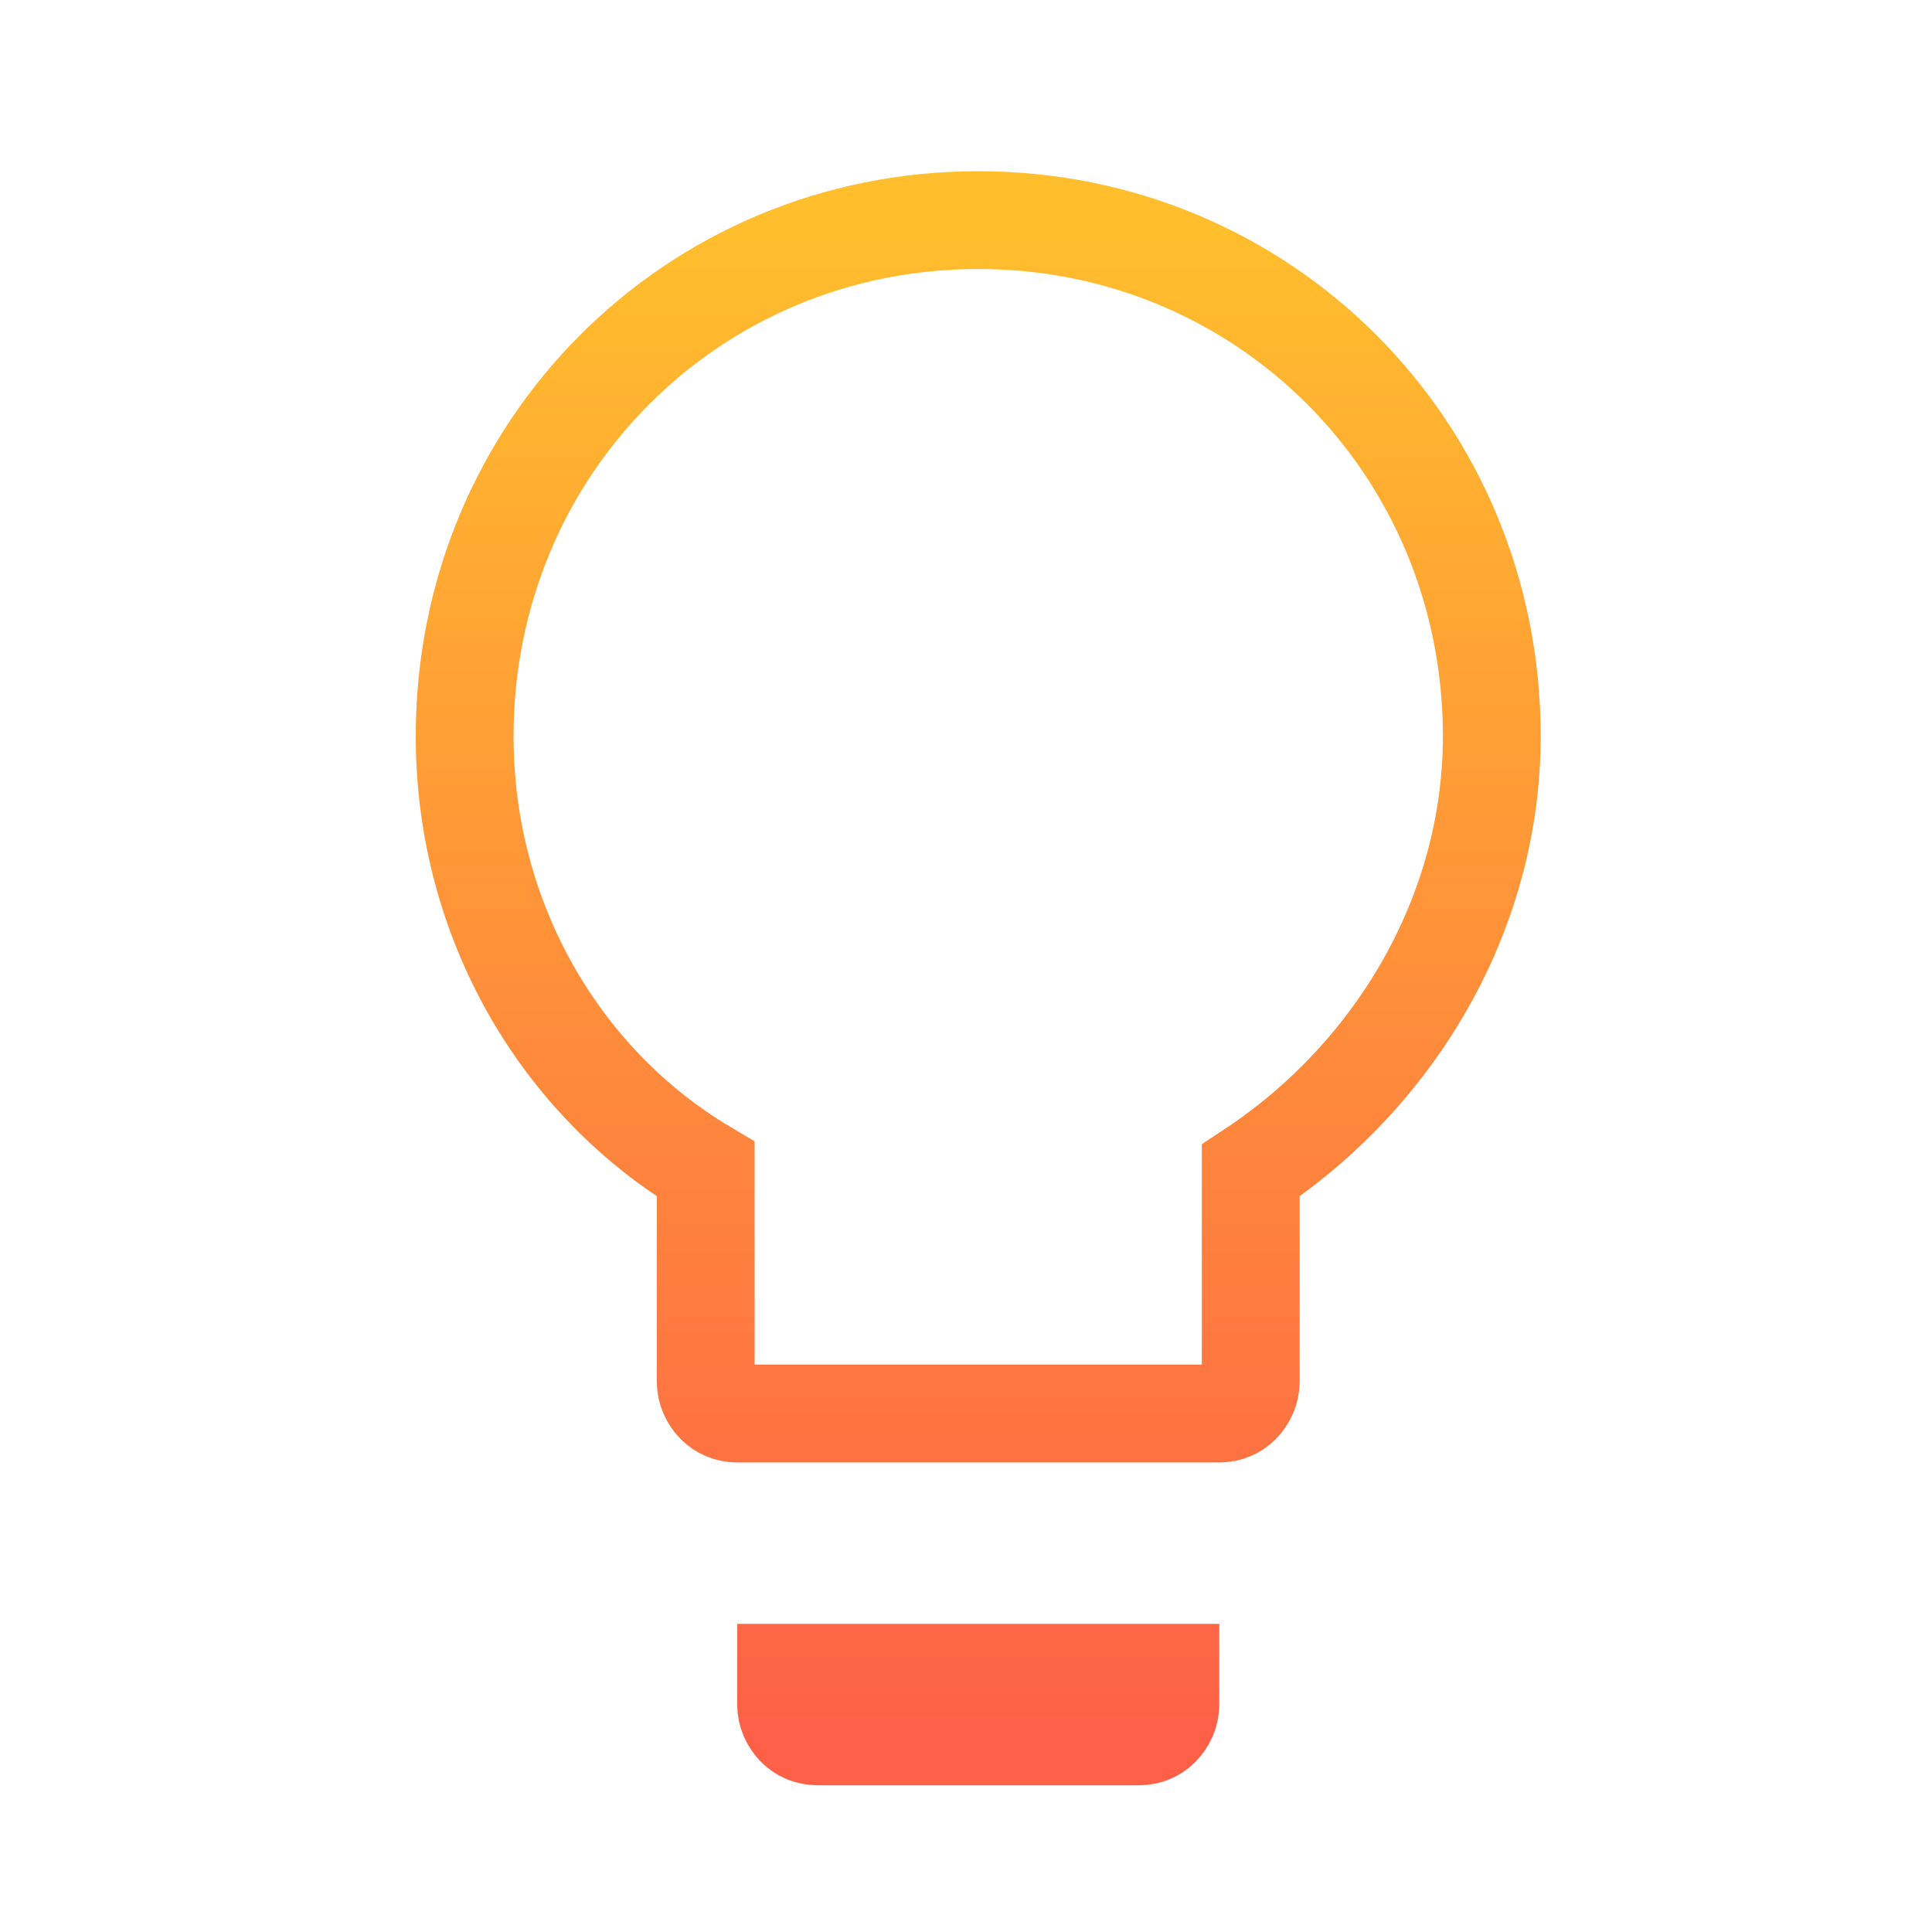 <?xml version="1.0" encoding="UTF-8"?>
<svg width="79px" height="79px" viewBox="0 0 79 79" version="1.1" xmlns="http://www.w3.org/2000/svg" xmlns:xlink="http://www.w3.org/1999/xlink">
    <title>icon-bulb</title>
    <defs>
        <linearGradient x1="50%" y1="0%" x2="50%" y2="100%" id="linearGradient-1">
            <stop stop-color="#FFBF2C" offset="0%"></stop>
            <stop stop-color="#FE6047" offset="100%"></stop>
        </linearGradient>
    </defs>
    <g id="Design" stroke="none" stroke-width="1" fill="none" fill-rule="evenodd">
        <g id="About" transform="translate(-630, -2551)">
            <g id="icon-bulb" transform="translate(630, 2551)">
                <polygon id="Path" points="0 0 79 0 79 79 0 79"></polygon>
                <path d="M47.857,68.4 L47.857,69.7 C47.857,70.047 47.706,70.39 47.457,70.64 C47.238,70.86 46.932,71 46.571,71 L46.571,71 L33.429,71 C33.068,71 32.762,70.86 32.543,70.64 C32.294,70.39 32.143,70.047 32.143,69.7 L32.143,69.7 L32.143,68.4 L47.857,68.4 Z M40,9 C45.849,9 51.1,11.331 54.888,15.135 C58.679,18.942 61,24.221 61,30.1 C61,37.392 57.001,44.003 51.143,47.862 L51.143,47.862 L51.143,56.5 C51.143,56.847 50.992,57.19 50.743,57.44 C50.523,57.66 50.218,57.8 49.857,57.8 L49.857,57.8 L30.143,57.8 C29.782,57.8 29.477,57.66 29.257,57.44 C29.008,57.19 28.857,56.847 28.857,56.5 L28.857,56.5 L28.857,47.808 C22.974,44.317 19,37.703 19,30.1 C19,24.221 21.321,18.942 25.112,15.135 C28.9,11.331 34.151,9 40,9 L40,9 Z" id="Shape" stroke="url(#linearGradient-1)" stroke-width="4" fill-opacity="0" fill="#D8D8D8"></path>
            </g>
        </g>
    </g>
</svg>